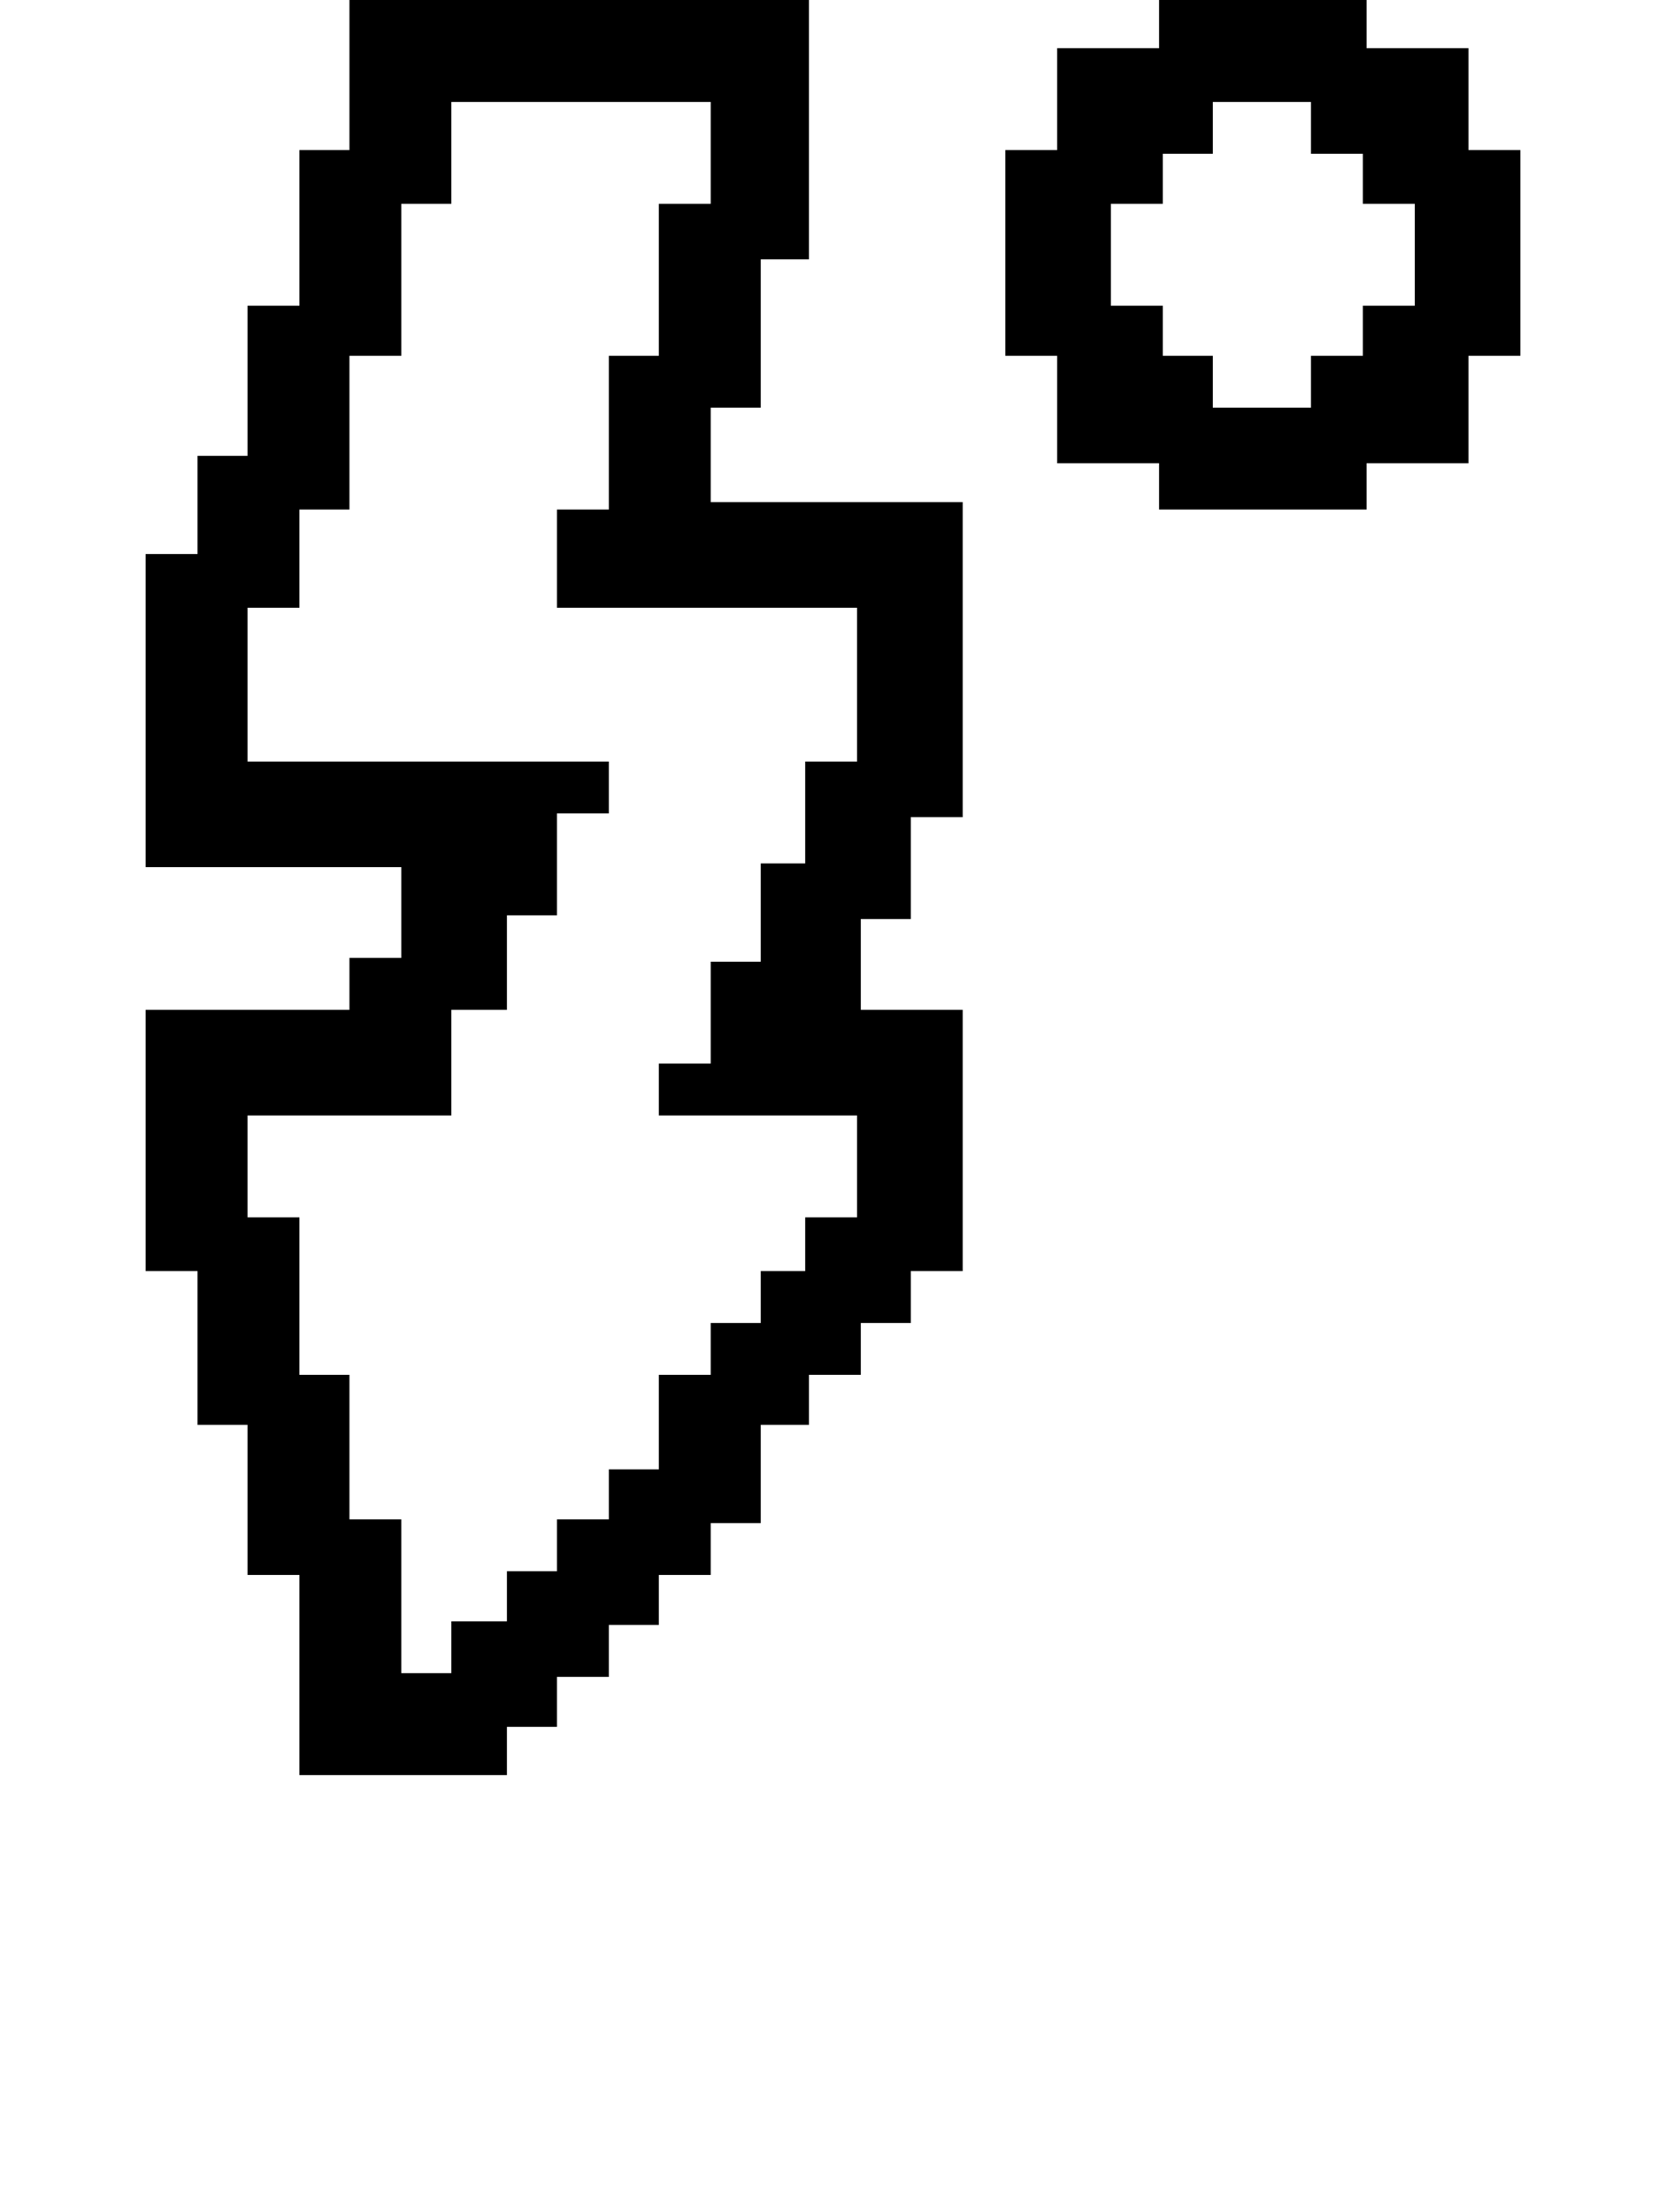 <?xml version="1.0" encoding="iso-8859-1"?>
<!-- Generator: Adobe Illustrator 15.1.0, SVG Export Plug-In . SVG Version: 6.00 Build 0)  -->
<!DOCTYPE svg PUBLIC "-//W3C//DTD SVG 1.1//EN" "http://www.w3.org/Graphics/SVG/1.1/DTD/svg11.dtd">
<svg version="1.1" id="&#x30EC;&#x30A4;&#x30E4;&#x30FC;_1"
	 xmlns="http://www.w3.org/2000/svg" xmlns:xlink="http://www.w3.org/1999/xlink" x="0px" y="0px" width="16.186px"
	 height="21.486px" viewBox="0 0 16.186 21.486" style="enable-background:new 0 0 16.186 21.486;" xml:space="preserve">
<g>
	<path d="M9.353,12.348H8.849v0.504H8.363v0.504H7.859v0.486H7.391v0.954H6.905V15.3H6.401v0.486H5.915v0.504H5.411v0.486H4.925
		v0.468H2.909V15.3H2.405v-1.458H1.919v-1.494H1.415V9.81h1.98V9.306h0.504V8.424H1.415V5.382h0.504V4.428h0.486V2.97h0.504V1.458
		h0.486V0h4.464v2.52H7.391v1.44H6.905v0.918h2.448v3.06H8.849v0.99H8.363V9.81h0.99V12.348z M8.327,11.826v-0.99H6.401v-0.504
		h0.504v-0.99h0.486V8.388h0.432v-0.99h0.504V5.904H5.411V4.95h0.504V3.456h0.486V1.98h0.504V0.99h-2.52v0.99H3.899v1.476H3.395
		V4.95H2.909v0.954H2.405v1.494h3.51v0.504H5.411v0.99H4.925V9.81h-0.54v1.026h-1.98v0.99h0.504v1.53h0.486v1.404h0.504v1.494h0.486
		V15.75h0.54v-0.486h0.486V14.76h0.504v-0.486h0.486v-0.918h0.504v-0.504h0.486v-0.504h0.432v-0.522H8.327z M14.771,3.456h-0.504
		V4.5h-0.99v0.45h-2.016V4.5h-0.99V3.456H9.767V1.458h0.504v-0.99h0.99V0h2.016v0.468h0.99v0.99h0.504V3.456z M13.745,2.97V1.98
		h-0.504V1.494h-0.504V0.99h-0.954v0.504h-0.486V1.98h-0.504v0.99h0.504v0.486h0.486V3.96h0.954V3.456h0.504V2.97H13.745z"/>
</g>
</svg>
